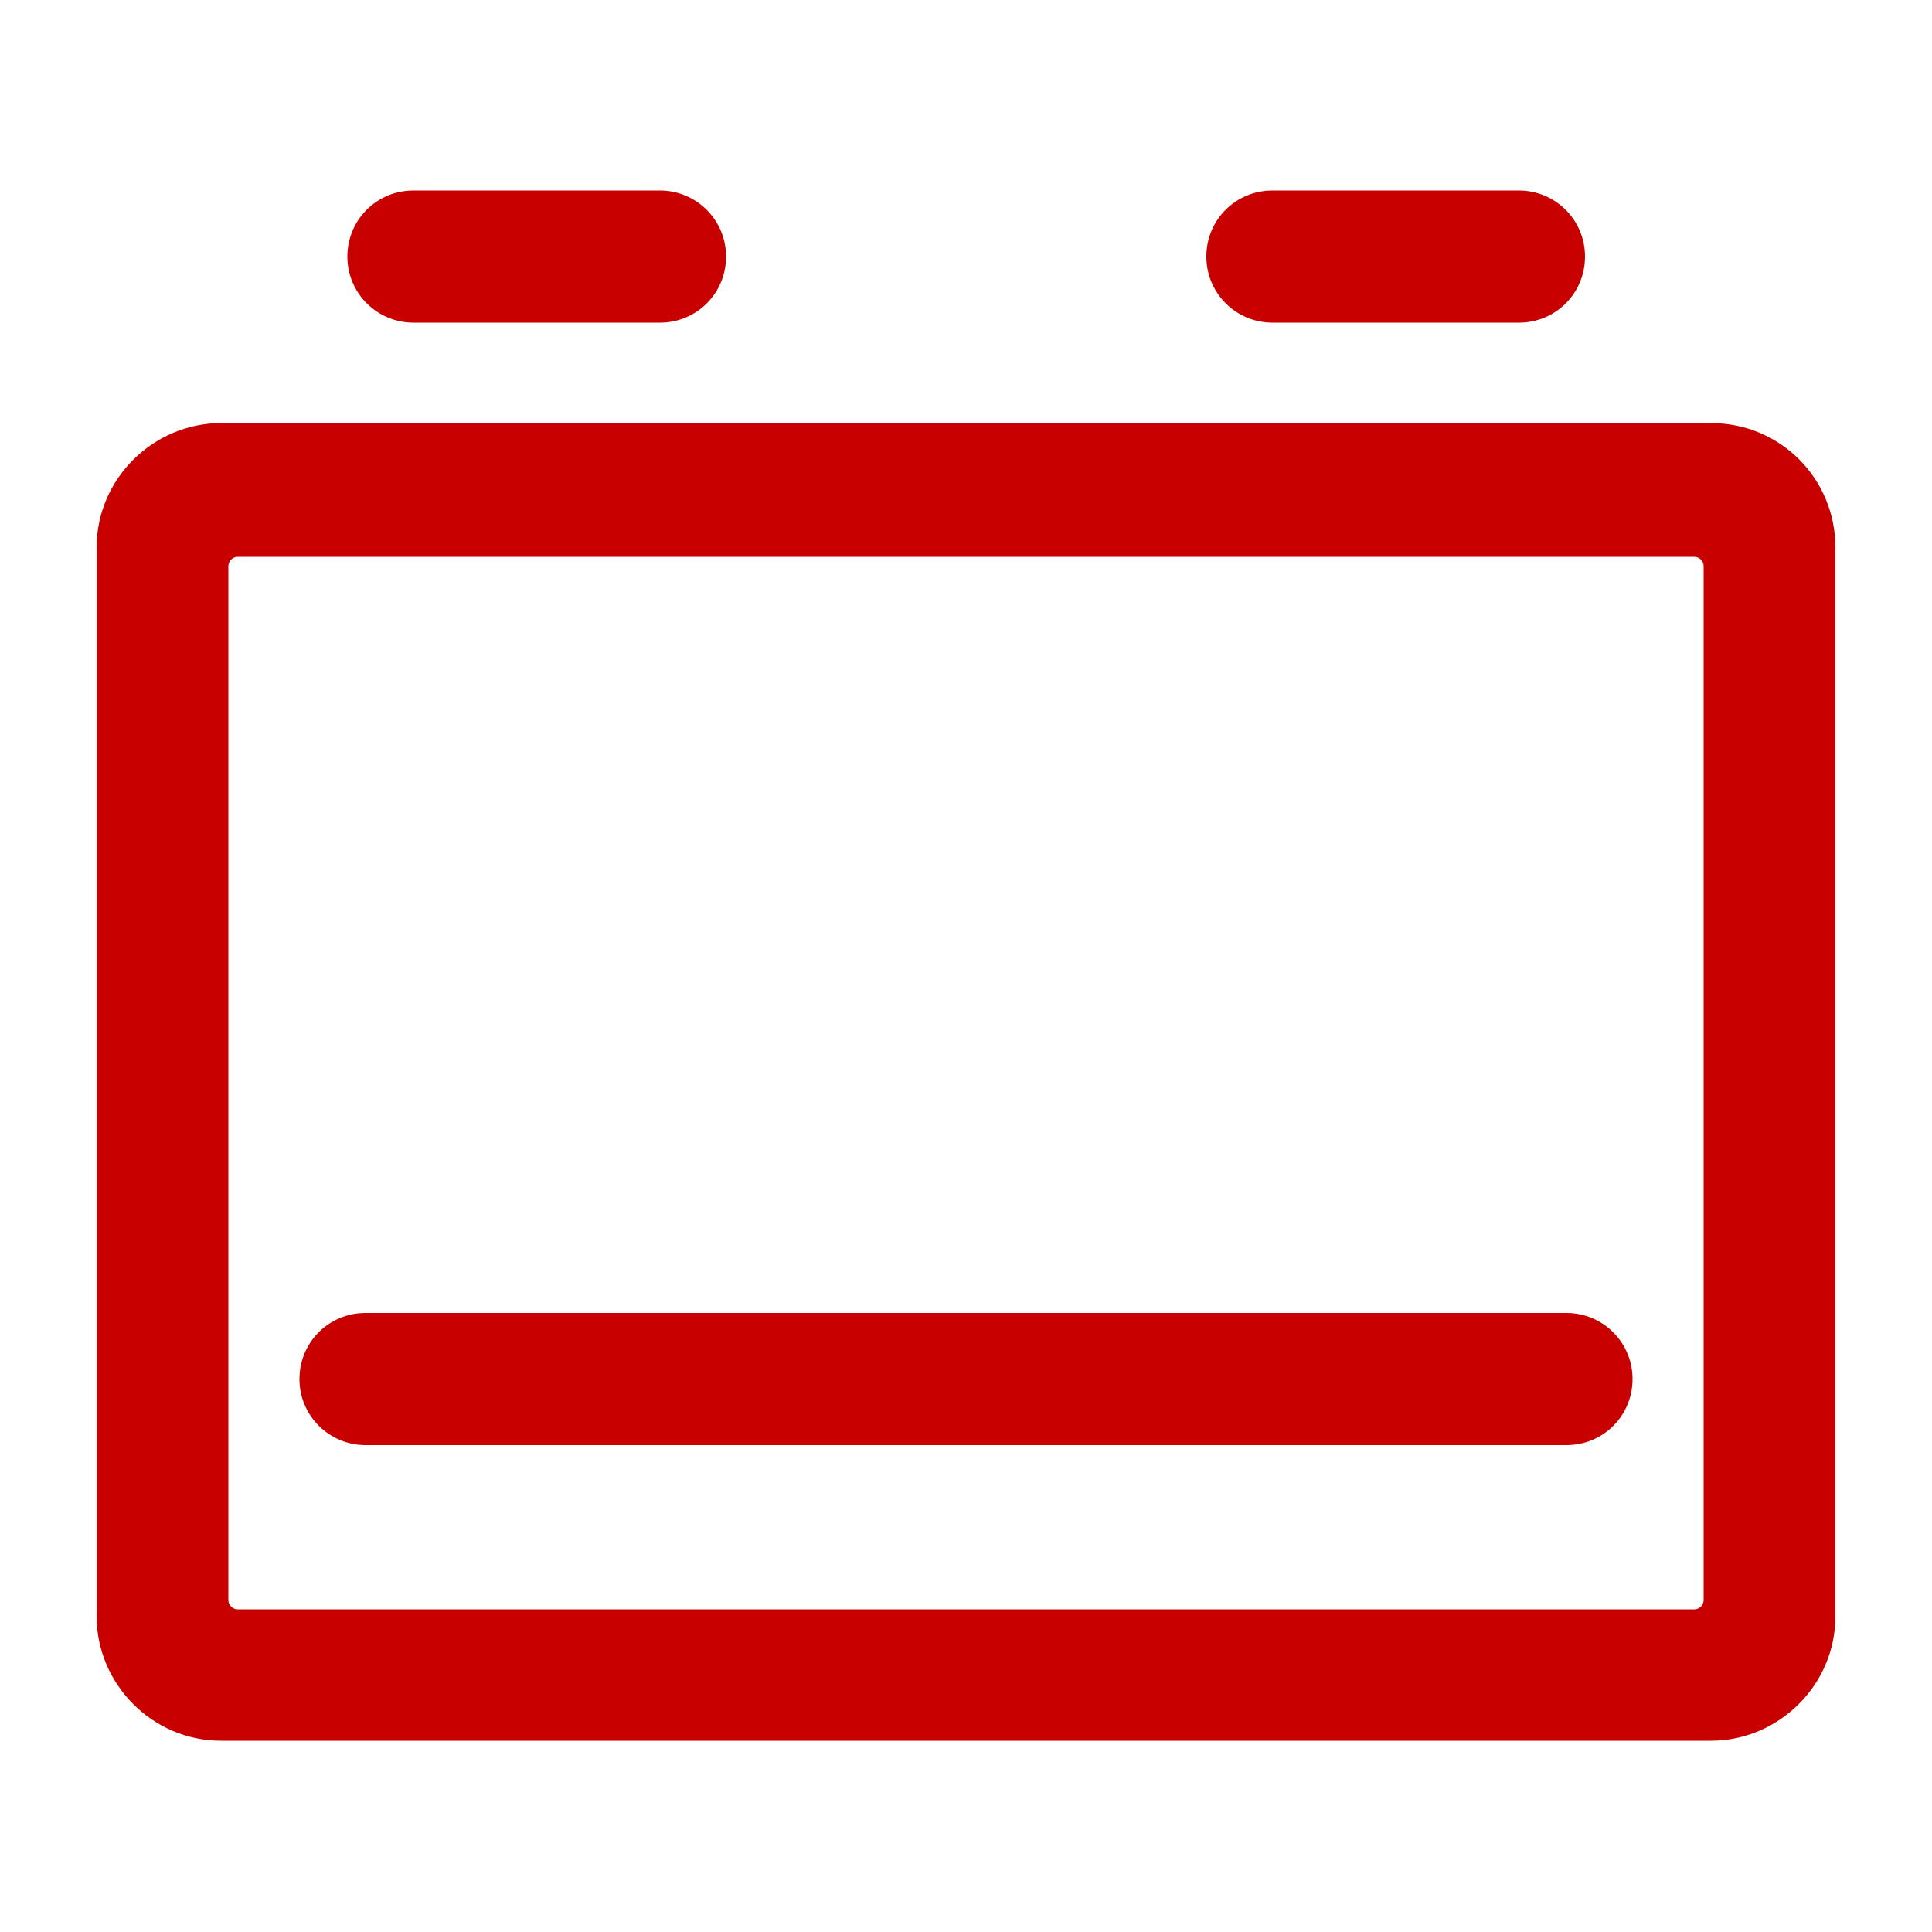 <?xml version="1.0" encoding="UTF-8"?>
<svg id="Layer_1" xmlns="http://www.w3.org/2000/svg" version="1.1" viewBox="0 0 500 500">
  <!-- Generator: Adobe Illustrator 29.3.1, SVG Export Plug-In . SVG Version: 2.1.0 Build 151)  -->
  <path d="M442.8,109.5H57.2c-17.4,0-32.2,14.3-32.2,32.2v276.6c0,17.4,14.3,32.2,32.2,32.2h385.6c17.4,0,32.2-14.3,32.2-32.2V141.7c0-17.9-14.3-32.2-32.2-32.2ZM438.5,416.5H61.5c-1.3,0-2.4-1.1-2.4-2.4V146.5c0-1.3,1.1-2.4,2.4-2.4h377c1.3,0,2.4,1.1,2.4,2.4v267.6c0,1.3-1.1,2.4-2.4,2.4Z" fill="#c80000"/>
  <path d="M405.4,374H94.6c-9.4,0-17.1-7.6-17.1-17.1s7.6-17.1,17.1-17.1h310.8c9.4,0,17.1,7.6,17.1,17.1s-7.6,17.1-17.1,17.1Z" fill="#c80000"/>
  <path d="M170.8,83.5h-63.8c-9.4,0-17.1-7.6-17.1-17.1s7.6-17.1,17.1-17.1h63.8c9.4,0,17.1,7.6,17.1,17.1s-7.6,17.1-17.1,17.1Z" fill="#c80000"/>
  <path d="M393.1,83.5h-63.8c-9.4,0-17.1-7.6-17.1-17.1s7.6-17.1,17.1-17.1h63.8c9.4,0,17.1,7.6,17.1,17.1s-7.6,17.1-17.1,17.1Z" fill="#c80000"/>
</svg>
